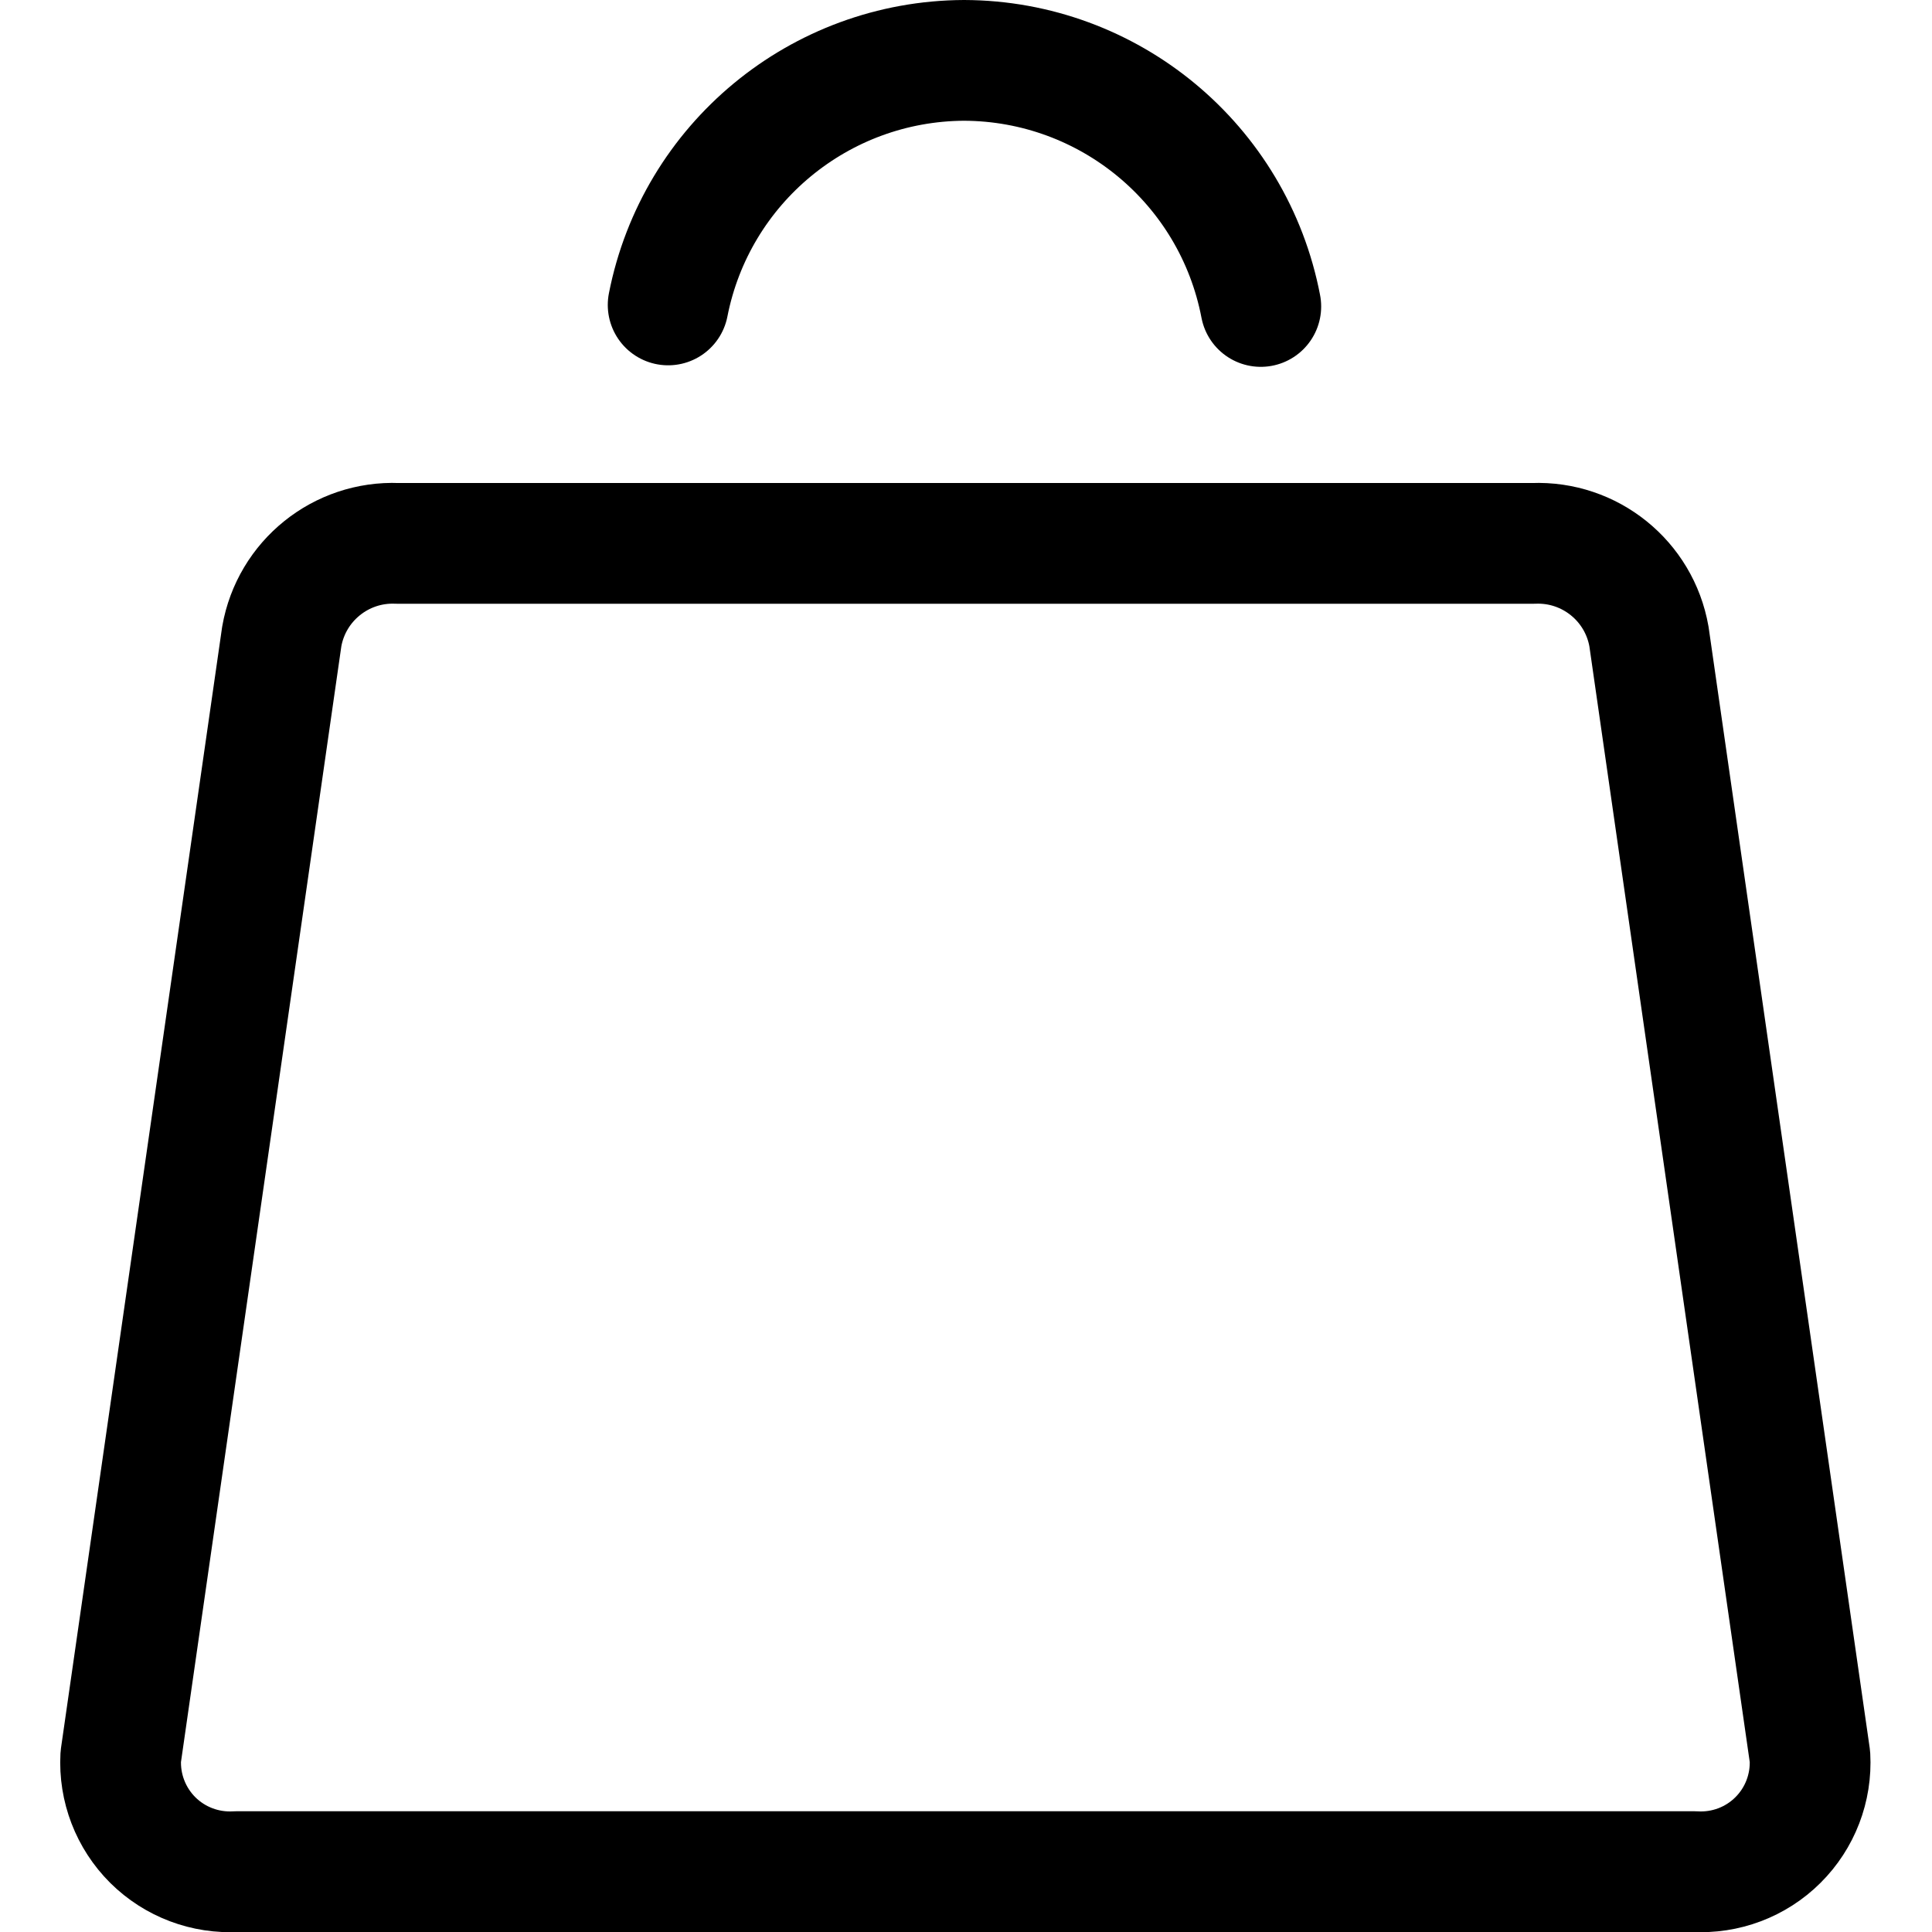 
<svg width="24px" height="24px" viewBox="0 0 24 24" version="1.1" xmlns="http://www.w3.org/2000/svg" xmlns:xlink="http://www.w3.org/1999/xlink">
    <!-- Generator: Sketch 51.3 (57544) - http://www.bohemiancoding.com/sketch -->
    <defs></defs>
    <g id="Symbols" stroke="none" stroke-width="1" fill="none" fill-rule="evenodd" stroke-linecap="round" stroke-linejoin="round">
        <g id="Main-Menu" transform="translate(-332, -13)" stroke="#000000" stroke-width="1.5">
            <g id="shopping-bag-heart" transform="translate(333, 13)">
                <path d="M18.049,6.75 L3.936,6.75 C3.235,6.721 2.621,7.216 2.5,7.907 L0.5,21.822 C0.479,22.208 0.624,22.585 0.898,22.858 C1.173,23.131 1.551,23.273 1.937,23.25 L20.048,23.25 C20.434,23.273 20.812,23.131 21.086,22.858 C21.361,22.585 21.505,22.208 21.484,21.822 L19.484,7.907 C19.363,7.216 18.75,6.722 18.049,6.75 Z" id="Shape"></path>
                <path d="M14.662,3.807 C14.323,2.037 12.778,0.756 10.976,0.75 C9.183,0.758 7.645,2.029 7.3,3.788" id="Shape"></path>
            </g>
        </g>
    </g>
</svg>
